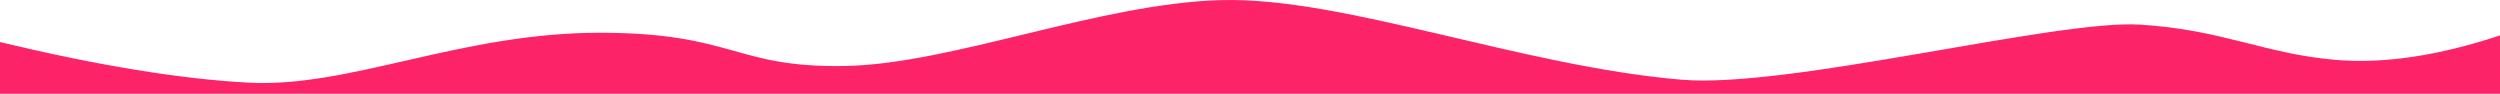 <?xml version="1.0" encoding="UTF-8"?>
<svg width="2560px" height="96px" viewBox="0 0 2560 96" version="1.1" xmlns="http://www.w3.org/2000/svg" xmlns:xlink="http://www.w3.org/1999/xlink">
    <!-- Generator: Sketch 64 (93537) - https://sketch.com -->
    <title>Ripple - pink - top</title>
    <desc>Created with Sketch.</desc>
    <g id="Ripple---pink---top" stroke="none" stroke-width="1" fill="none" fill-rule="evenodd">
        <path d="M2191,25.205 C2105.416,19.96 1831.46,90.971 1721.704,81.616 C1557.066,67.582 1375.801,-3.208 1250.682,0.113 C1125.563,3.435 974.474,65.684 865.204,67.582 C751.77,69.552 751.77,33.543 614.045,33.543 C471.119,33.543 358.424,90.161 254.46,84.646 C185.151,80.969 100.331,67.114 0,43.081 L0,96 L2560,96 L2560,36.27 C2496.906,57.145 2440.9,65.504 2391.98,61.348 C2318.602,55.113 2276.584,30.451 2191,25.205 Z" id="Path" fill="#FC2369"></path>
    </g>
</svg>